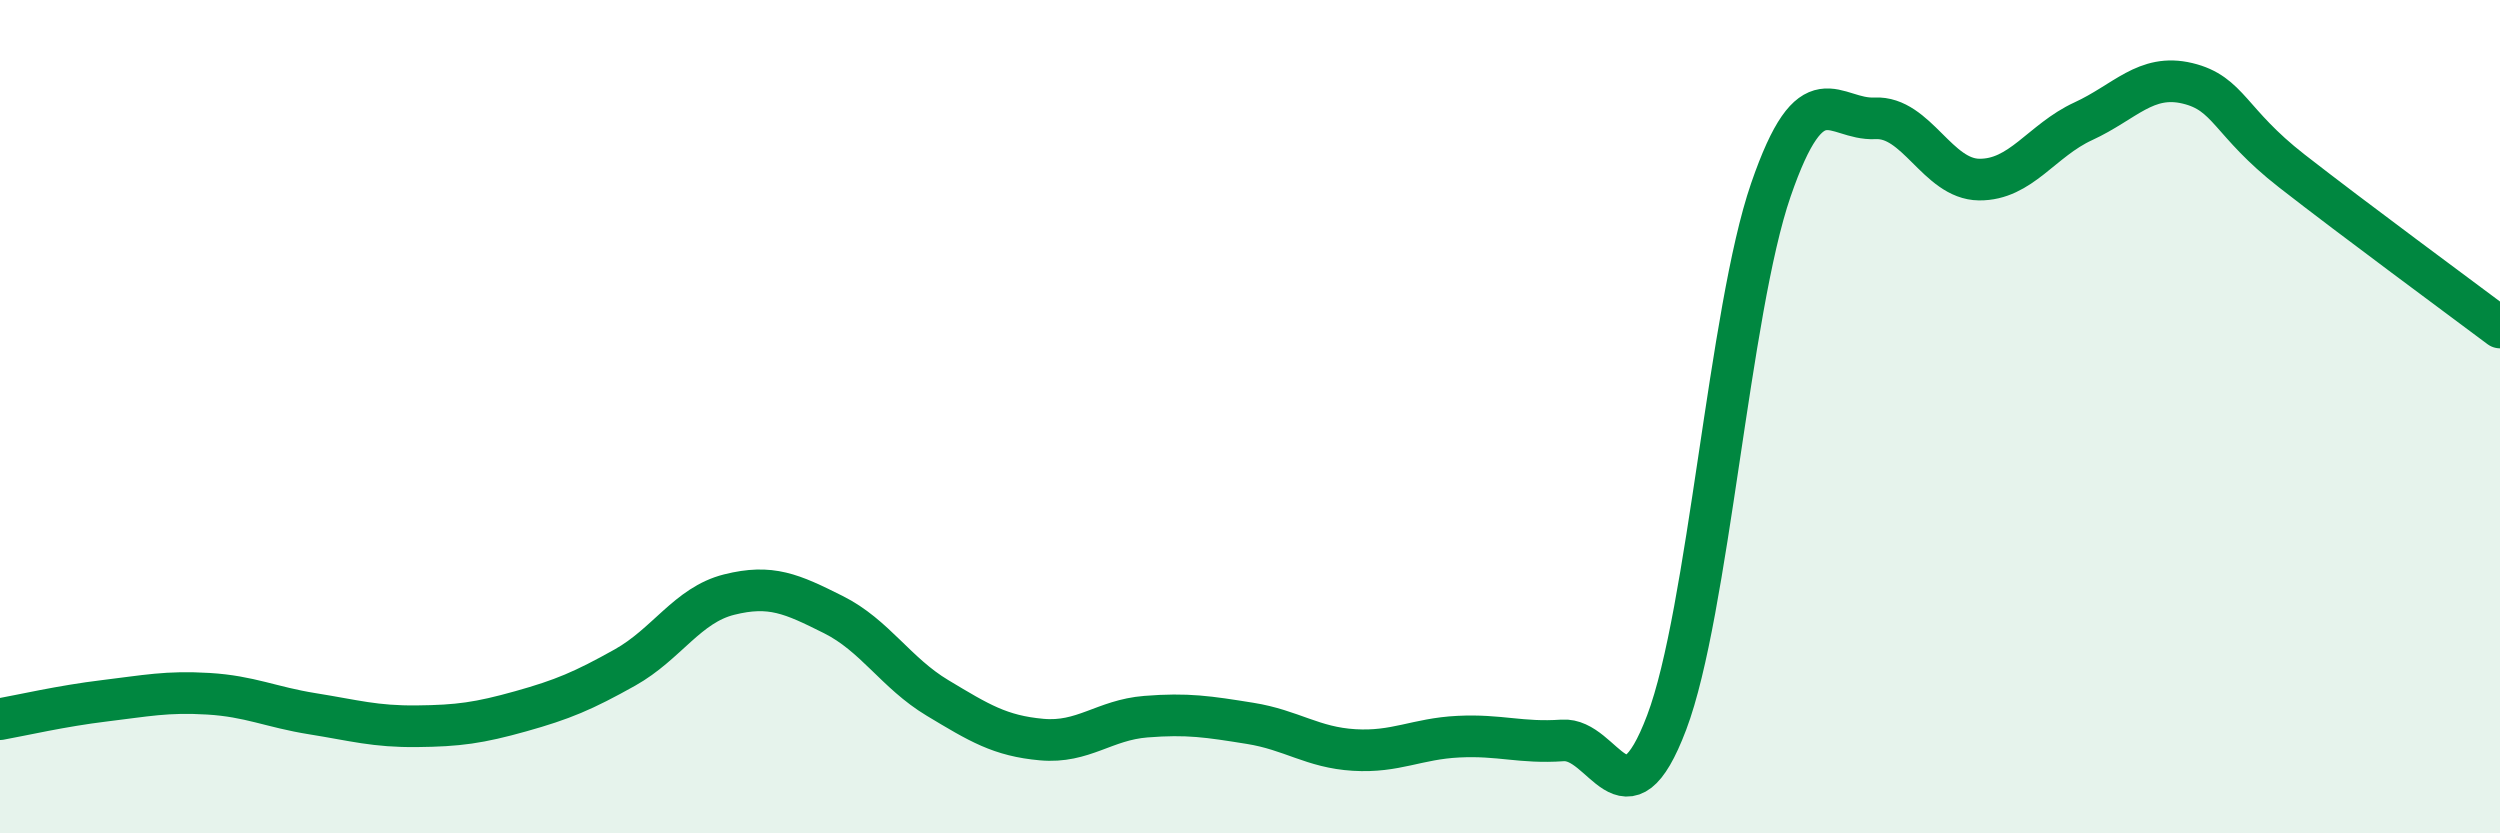 
    <svg width="60" height="20" viewBox="0 0 60 20" xmlns="http://www.w3.org/2000/svg">
      <path
        d="M 0,17.26 C 0.5,17.17 1.5,16.94 2.5,16.82 C 3.5,16.7 4,16.59 5,16.65 C 6,16.71 6.5,16.97 7.5,17.13 C 8.5,17.29 9,17.44 10,17.43 C 11,17.42 11.5,17.35 12.5,17.07 C 13.5,16.79 14,16.58 15,16.02 C 16,15.46 16.5,14.52 17.5,14.27 C 18.5,14.02 19,14.25 20,14.75 C 21,15.25 21.5,16.15 22.5,16.75 C 23.5,17.35 24,17.66 25,17.75 C 26,17.84 26.5,17.28 27.5,17.2 C 28.5,17.12 29,17.2 30,17.36 C 31,17.52 31.5,17.94 32.5,18 C 33.5,18.06 34,17.73 35,17.68 C 36,17.63 36.5,17.84 37.5,17.77 C 38.5,17.7 39,19.98 40,17.34 C 41,14.7 41.5,7.46 42.5,4.56 C 43.5,1.66 44,2.89 45,2.84 C 46,2.79 46.5,4.3 47.5,4.31 C 48.5,4.32 49,3.37 50,2.91 C 51,2.45 51.5,1.76 52.5,2 C 53.5,2.24 53.5,2.93 55,4.1 C 56.5,5.27 59,7.11 60,7.86L60 20L0 20Z"
        fill="#008740"
        opacity="0.1"
        stroke-linecap="round"
        stroke-linejoin="round"
      />
      <path
        d="M 0,17.26 C 0.5,17.17 1.5,16.94 2.5,16.82 C 3.5,16.7 4,16.59 5,16.65 C 6,16.71 6.5,16.97 7.5,17.13 C 8.5,17.29 9,17.44 10,17.43 C 11,17.42 11.5,17.35 12.5,17.07 C 13.5,16.79 14,16.58 15,16.02 C 16,15.46 16.5,14.52 17.5,14.27 C 18.5,14.02 19,14.25 20,14.75 C 21,15.25 21.5,16.15 22.5,16.75 C 23.5,17.35 24,17.66 25,17.75 C 26,17.84 26.5,17.28 27.5,17.2 C 28.5,17.12 29,17.2 30,17.36 C 31,17.52 31.5,17.94 32.5,18 C 33.5,18.06 34,17.73 35,17.68 C 36,17.63 36.5,17.84 37.5,17.77 C 38.5,17.7 39,19.98 40,17.34 C 41,14.7 41.5,7.46 42.5,4.56 C 43.5,1.66 44,2.89 45,2.84 C 46,2.79 46.5,4.3 47.5,4.31 C 48.5,4.32 49,3.37 50,2.91 C 51,2.45 51.5,1.76 52.5,2 C 53.5,2.24 53.5,2.93 55,4.1 C 56.5,5.27 59,7.11 60,7.86"
        stroke="#008740"
        stroke-width="1"
        fill="none"
        stroke-linecap="round"
        stroke-linejoin="round"
      />
    </svg>
  